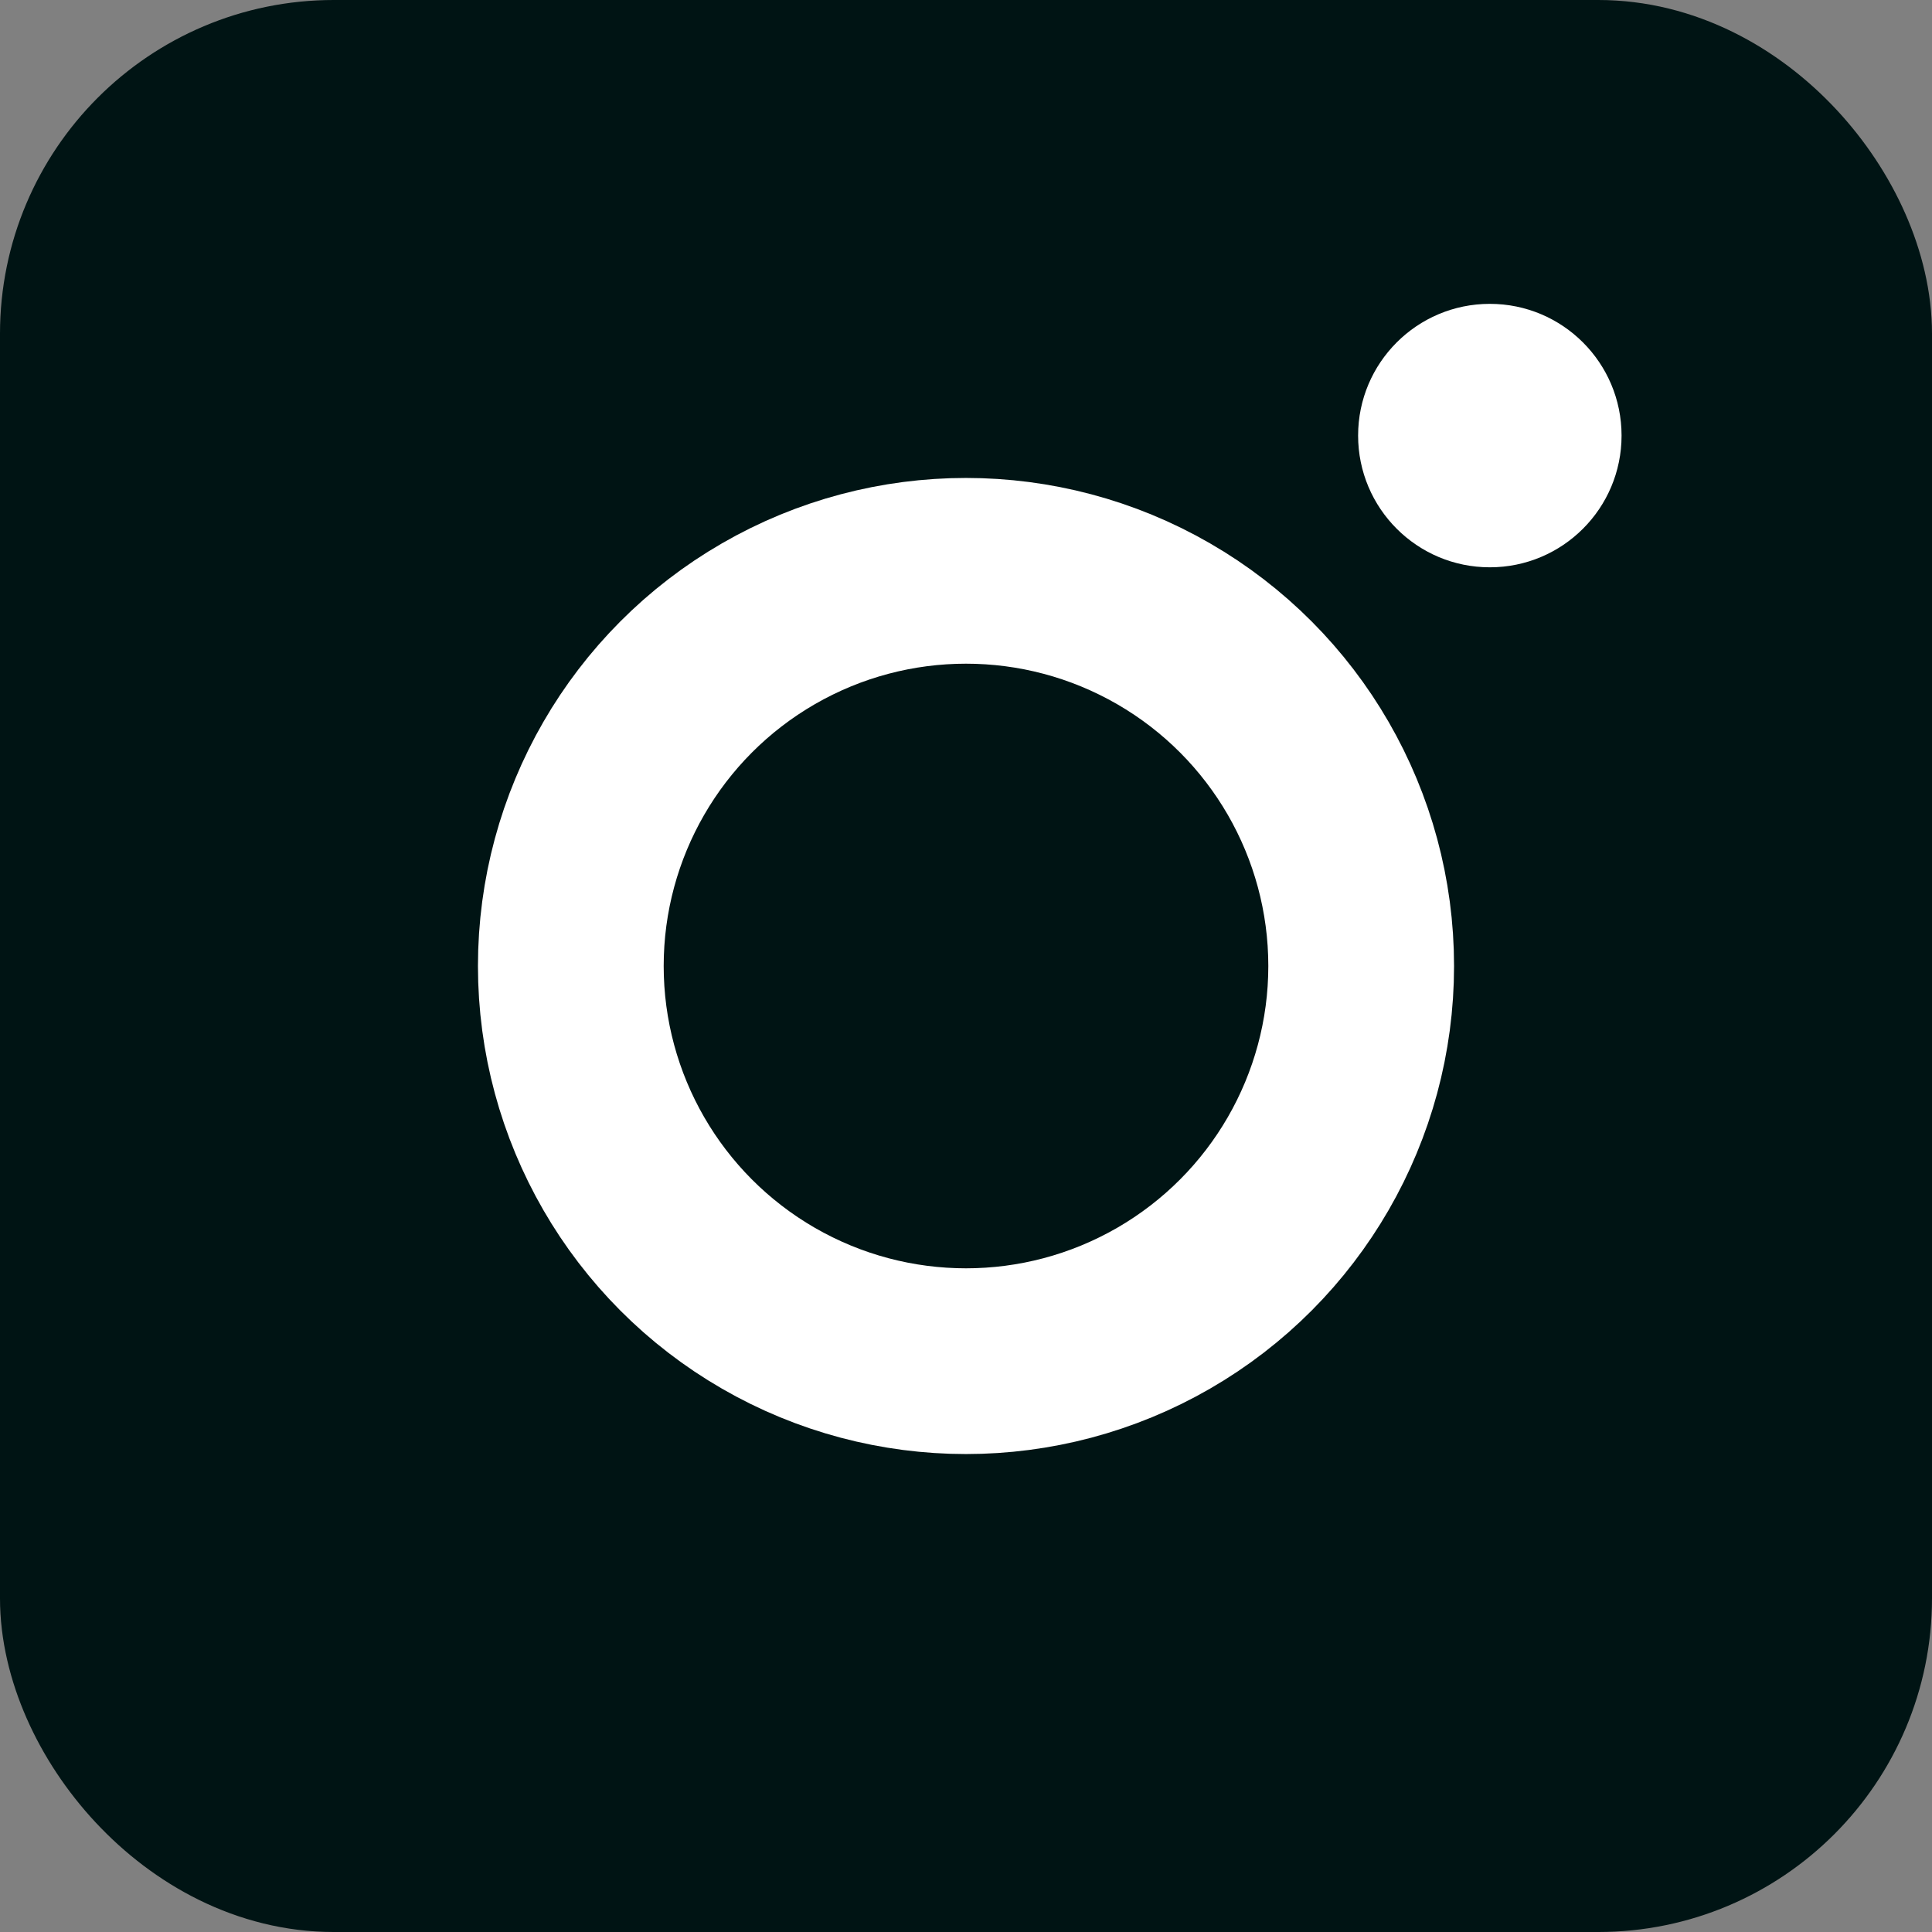 <?xml version="1.0" encoding="UTF-8"?><svg id="Layer_2" xmlns="http://www.w3.org/2000/svg" viewBox="0 0 44 44"><rect x="0" y="0" width="44" height="44" fill="#808080" stroke="none"/><defs><style>.cls-1{fill:none;stroke:#fff;stroke-width:4.23px;}.cls-1,.cls-2{stroke-miterlimit:10;}.cls-3{fill:#fff;}.cls-2{fill:#001414;stroke:#001414;stroke-width:4px;}</style></defs><g id="Layer_1-2"><rect class="cls-2" x="2" y="2" width="40" height="40" rx="5.6" ry="5.6"/><circle class="cls-1" cx="22" cy="22" r="9"/><circle class="cls-3" cx="33.93" cy="9.92" r="3"/></g></svg>